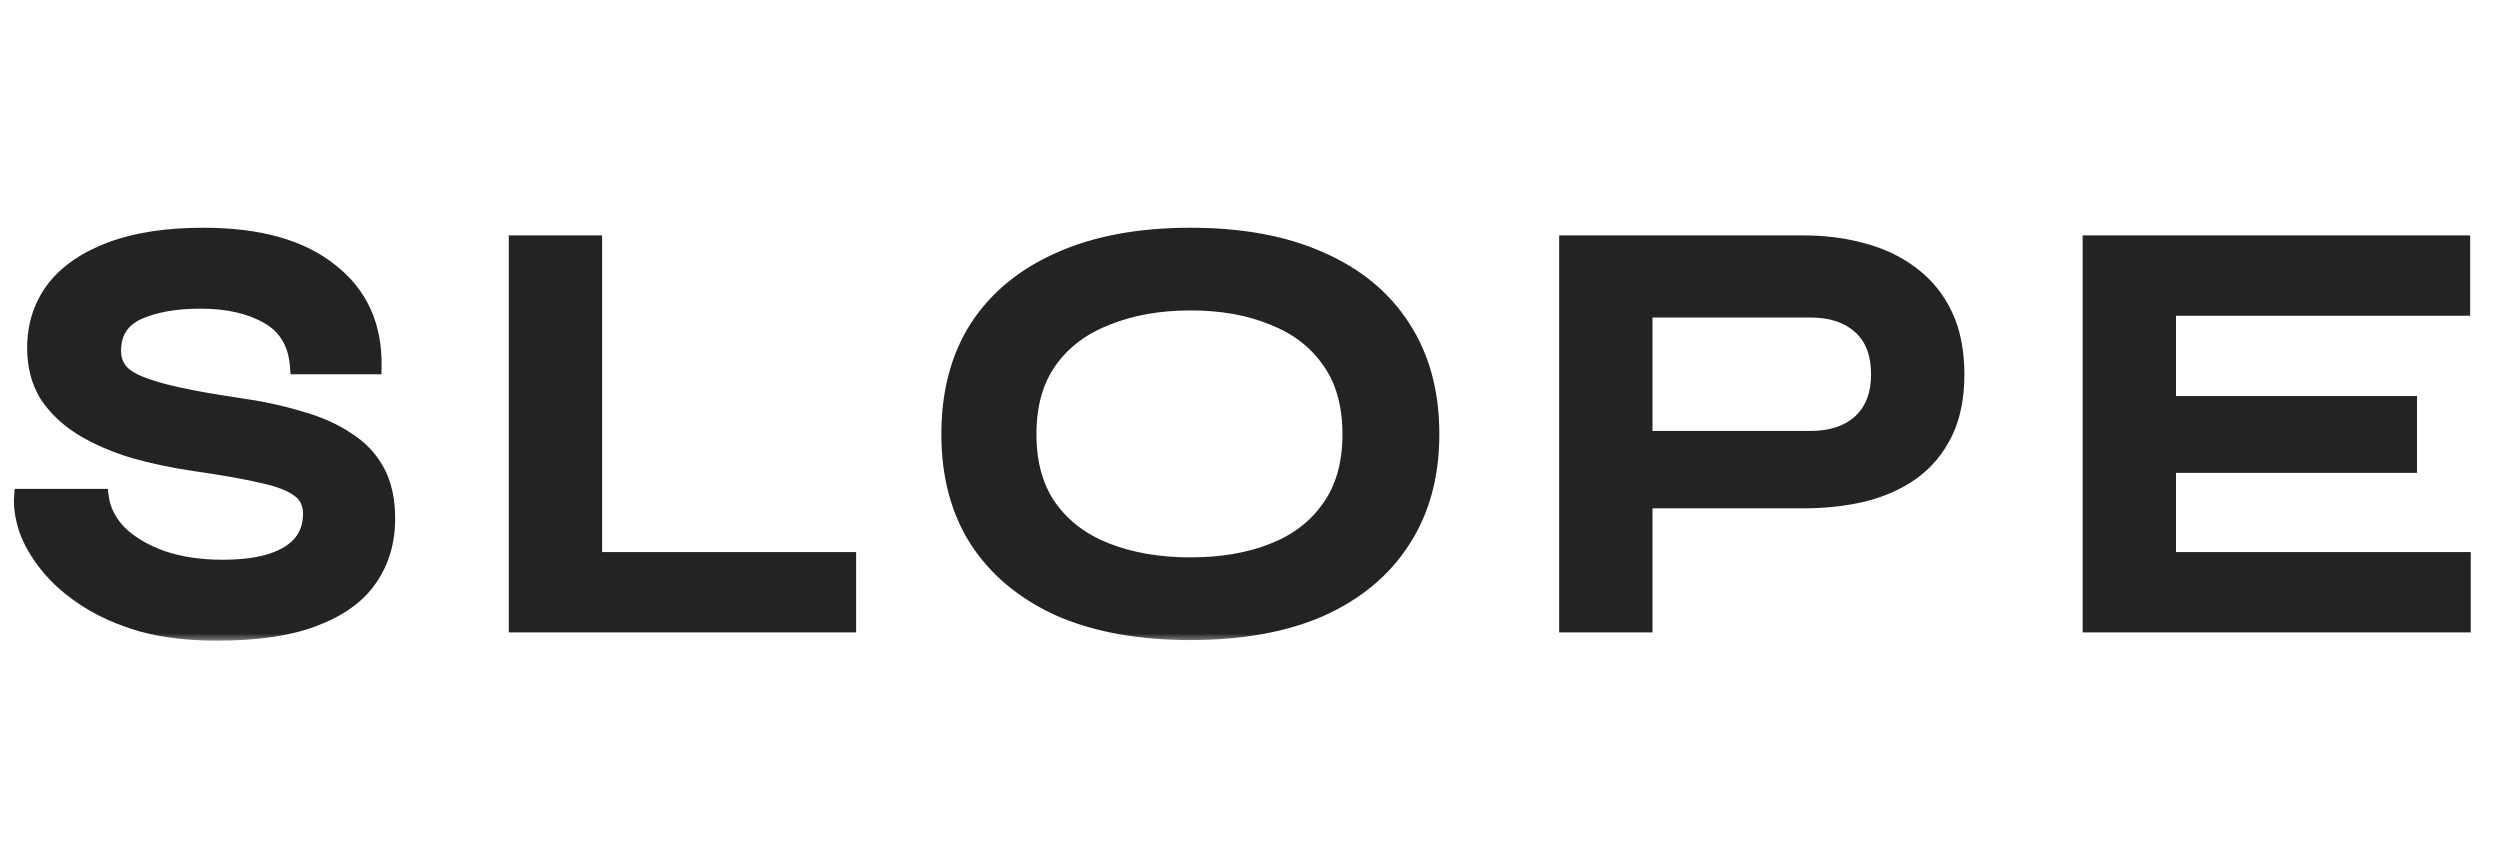 <svg xmlns="http://www.w3.org/2000/svg" fill="none" viewBox="0 0 148 51" height="51" width="148">
<mask fill="black" height="25" width="147" y="13" x="0" maskUnits="userSpaceOnUse" id="path-1-outside-1_5036_4611">
<rect height="25" width="147" y="13" fill="white"></rect>
<path d="M1.274 29.376H5.995C6.089 30.169 6.45 30.892 7.08 31.544C7.732 32.174 8.583 32.675 9.632 33.048C10.682 33.398 11.859 33.573 13.165 33.573C14.354 33.573 15.333 33.445 16.102 33.188C16.872 32.932 17.443 32.57 17.816 32.104C18.189 31.638 18.375 31.078 18.375 30.425C18.375 29.796 18.142 29.318 17.676 28.991C17.21 28.642 16.475 28.362 15.473 28.152C14.47 27.919 13.153 27.686 11.521 27.453C10.239 27.266 9.026 27.01 7.884 26.683C6.742 26.334 5.727 25.891 4.841 25.355C3.979 24.818 3.291 24.166 2.778 23.396C2.288 22.603 2.044 21.671 2.044 20.598C2.044 19.27 2.417 18.104 3.163 17.101C3.932 16.099 5.063 15.318 6.555 14.758C8.047 14.199 9.877 13.919 12.046 13.919C15.309 13.919 17.816 14.618 19.564 16.017C21.336 17.393 22.199 19.293 22.152 21.718H17.606C17.513 20.342 16.93 19.351 15.857 18.745C14.808 18.139 13.479 17.836 11.871 17.836C10.379 17.836 9.143 18.057 8.164 18.5C7.208 18.943 6.73 19.701 6.73 20.773C6.73 21.193 6.846 21.566 7.08 21.892C7.313 22.195 7.709 22.463 8.269 22.697C8.828 22.93 9.586 23.151 10.542 23.361C11.498 23.571 12.687 23.781 14.109 23.991C15.438 24.177 16.638 24.434 17.711 24.76C18.807 25.063 19.739 25.471 20.509 25.984C21.301 26.474 21.907 27.103 22.327 27.872C22.747 28.642 22.957 29.586 22.957 30.705C22.957 32.081 22.595 33.281 21.872 34.307C21.173 35.31 20.077 36.091 18.585 36.65C17.116 37.21 15.205 37.49 12.85 37.49C11.171 37.49 9.691 37.315 8.408 36.965C7.126 36.592 6.019 36.102 5.086 35.496C4.154 34.89 3.396 34.226 2.813 33.503C2.23 32.78 1.811 32.057 1.554 31.335C1.321 30.612 1.228 29.959 1.274 29.376ZM35.208 14.373V33.118H50.246V37H30.557V14.373H35.208ZM70.468 37.455C67.461 37.455 64.885 36.988 62.74 36.056C60.618 35.1 58.986 33.748 57.844 31.999C56.724 30.25 56.165 28.152 56.165 25.704C56.165 23.233 56.724 21.123 57.844 19.374C58.986 17.626 60.618 16.285 62.74 15.353C64.885 14.397 67.461 13.919 70.468 13.919C73.499 13.919 76.075 14.397 78.197 15.353C80.319 16.285 81.939 17.626 83.058 19.374C84.2 21.123 84.772 23.233 84.772 25.704C84.772 28.152 84.2 30.25 83.058 31.999C81.939 33.748 80.319 35.1 78.197 36.056C76.075 36.988 73.499 37.455 70.468 37.455ZM70.468 33.433C72.333 33.433 73.965 33.153 75.364 32.594C76.787 32.034 77.894 31.183 78.687 30.041C79.503 28.898 79.911 27.453 79.911 25.704C79.911 23.956 79.503 22.51 78.687 21.368C77.894 20.225 76.787 19.374 75.364 18.815C73.965 18.232 72.333 17.941 70.468 17.941C68.626 17.941 66.983 18.232 65.537 18.815C64.092 19.374 62.961 20.225 62.145 21.368C61.329 22.51 60.921 23.956 60.921 25.704C60.921 27.453 61.329 28.898 62.145 30.041C62.961 31.183 64.092 32.034 65.537 32.594C66.983 33.153 68.626 33.433 70.468 33.433ZM96.831 29.656V25.949H107.182C108.418 25.949 109.397 25.623 110.12 24.97C110.843 24.294 111.204 23.361 111.204 22.172C111.204 20.936 110.843 19.992 110.12 19.339C109.397 18.687 108.418 18.36 107.182 18.36H97.39V37H92.739V14.373H106.763C108.022 14.373 109.199 14.525 110.295 14.828C111.414 15.131 112.381 15.598 113.197 16.227C114.037 16.857 114.689 17.661 115.156 18.64C115.622 19.619 115.855 20.797 115.855 22.172C115.855 23.524 115.622 24.678 115.156 25.634C114.689 26.59 114.037 27.371 113.197 27.977C112.381 28.56 111.414 28.991 110.295 29.271C109.199 29.528 108.022 29.656 106.763 29.656H96.831ZM128.381 27.558V33.118H145.832V37H123.73V14.373H145.797V18.255H128.381V23.886H142.65V27.558H128.381Z"></path>
</mask>
<path fill="#232322" d="M1.274 29.376H5.995C6.089 30.169 6.45 30.892 7.08 31.544C7.732 32.174 8.583 32.675 9.632 33.048C10.682 33.398 11.859 33.573 13.165 33.573C14.354 33.573 15.333 33.445 16.102 33.188C16.872 32.932 17.443 32.57 17.816 32.104C18.189 31.638 18.375 31.078 18.375 30.425C18.375 29.796 18.142 29.318 17.676 28.991C17.21 28.642 16.475 28.362 15.473 28.152C14.47 27.919 13.153 27.686 11.521 27.453C10.239 27.266 9.026 27.01 7.884 26.683C6.742 26.334 5.727 25.891 4.841 25.355C3.979 24.818 3.291 24.166 2.778 23.396C2.288 22.603 2.044 21.671 2.044 20.598C2.044 19.27 2.417 18.104 3.163 17.101C3.932 16.099 5.063 15.318 6.555 14.758C8.047 14.199 9.877 13.919 12.046 13.919C15.309 13.919 17.816 14.618 19.564 16.017C21.336 17.393 22.199 19.293 22.152 21.718H17.606C17.513 20.342 16.93 19.351 15.857 18.745C14.808 18.139 13.479 17.836 11.871 17.836C10.379 17.836 9.143 18.057 8.164 18.5C7.208 18.943 6.73 19.701 6.73 20.773C6.73 21.193 6.846 21.566 7.08 21.892C7.313 22.195 7.709 22.463 8.269 22.697C8.828 22.93 9.586 23.151 10.542 23.361C11.498 23.571 12.687 23.781 14.109 23.991C15.438 24.177 16.638 24.434 17.711 24.76C18.807 25.063 19.739 25.471 20.509 25.984C21.301 26.474 21.907 27.103 22.327 27.872C22.747 28.642 22.957 29.586 22.957 30.705C22.957 32.081 22.595 33.281 21.872 34.307C21.173 35.31 20.077 36.091 18.585 36.65C17.116 37.21 15.205 37.49 12.85 37.49C11.171 37.49 9.691 37.315 8.408 36.965C7.126 36.592 6.019 36.102 5.086 35.496C4.154 34.89 3.396 34.226 2.813 33.503C2.23 32.78 1.811 32.057 1.554 31.335C1.321 30.612 1.228 29.959 1.274 29.376ZM35.208 14.373V33.118H50.246V37H30.557V14.373H35.208ZM70.468 37.455C67.461 37.455 64.885 36.988 62.74 36.056C60.618 35.1 58.986 33.748 57.844 31.999C56.724 30.25 56.165 28.152 56.165 25.704C56.165 23.233 56.724 21.123 57.844 19.374C58.986 17.626 60.618 16.285 62.74 15.353C64.885 14.397 67.461 13.919 70.468 13.919C73.499 13.919 76.075 14.397 78.197 15.353C80.319 16.285 81.939 17.626 83.058 19.374C84.2 21.123 84.772 23.233 84.772 25.704C84.772 28.152 84.2 30.25 83.058 31.999C81.939 33.748 80.319 35.1 78.197 36.056C76.075 36.988 73.499 37.455 70.468 37.455ZM70.468 33.433C72.333 33.433 73.965 33.153 75.364 32.594C76.787 32.034 77.894 31.183 78.687 30.041C79.503 28.898 79.911 27.453 79.911 25.704C79.911 23.956 79.503 22.51 78.687 21.368C77.894 20.225 76.787 19.374 75.364 18.815C73.965 18.232 72.333 17.941 70.468 17.941C68.626 17.941 66.983 18.232 65.537 18.815C64.092 19.374 62.961 20.225 62.145 21.368C61.329 22.51 60.921 23.956 60.921 25.704C60.921 27.453 61.329 28.898 62.145 30.041C62.961 31.183 64.092 32.034 65.537 32.594C66.983 33.153 68.626 33.433 70.468 33.433ZM96.831 29.656V25.949H107.182C108.418 25.949 109.397 25.623 110.12 24.97C110.843 24.294 111.204 23.361 111.204 22.172C111.204 20.936 110.843 19.992 110.12 19.339C109.397 18.687 108.418 18.36 107.182 18.36H97.39V37H92.739V14.373H106.763C108.022 14.373 109.199 14.525 110.295 14.828C111.414 15.131 112.381 15.598 113.197 16.227C114.037 16.857 114.689 17.661 115.156 18.64C115.622 19.619 115.855 20.797 115.855 22.172C115.855 23.524 115.622 24.678 115.156 25.634C114.689 26.59 114.037 27.371 113.197 27.977C112.381 28.56 111.414 28.991 110.295 29.271C109.199 29.528 108.022 29.656 106.763 29.656H96.831ZM128.381 27.558V33.118H145.832V37H123.73V14.373H145.797V18.255H128.381V23.886H142.65V27.558H128.381Z"></path>
<path mask="url(#path-1-outside-1_5036_4611)" fill="#232322" d="M1.274 29.376V28.939H0.871L0.839 29.341L1.274 29.376ZM5.995 29.376L6.43 29.325L6.384 28.939H5.995V29.376ZM7.08 31.544L6.765 31.848L6.77 31.854L6.776 31.859L7.08 31.544ZM9.632 33.048L9.486 33.46L9.494 33.463L9.632 33.048ZM16.102 33.188L16.24 33.603L16.102 33.188ZM17.816 32.104L18.157 32.377V32.377L17.816 32.104ZM17.676 28.991L17.414 29.341L17.419 29.346L17.425 29.35L17.676 28.991ZM15.473 28.152L15.374 28.578L15.383 28.58L15.473 28.152ZM11.521 27.453L11.458 27.885L11.459 27.886L11.521 27.453ZM7.884 26.683L7.756 27.102L7.764 27.104L7.884 26.683ZM4.841 25.355L4.611 25.726L4.615 25.729L4.841 25.355ZM2.778 23.396L2.406 23.626L2.41 23.632L2.414 23.639L2.778 23.396ZM3.163 17.101L2.816 16.835L2.812 16.84L3.163 17.101ZM6.555 14.758L6.402 14.349L6.555 14.758ZM19.564 16.017L19.291 16.358L19.296 16.362L19.564 16.017ZM22.152 21.718V22.155H22.581L22.589 21.726L22.152 21.718ZM17.606 21.718L17.17 21.747L17.198 22.155H17.606V21.718ZM15.857 18.745L15.639 19.123L15.642 19.125L15.857 18.745ZM8.164 18.5L7.984 18.102L7.98 18.104L8.164 18.5ZM7.08 21.892L6.724 22.146L6.728 22.153L6.733 22.159L7.08 21.892ZM8.269 22.697L8.1 23.1L8.269 22.697ZM10.542 23.361L10.636 22.934L10.542 23.361ZM14.109 23.991L14.045 24.423L14.048 24.424L14.109 23.991ZM17.711 24.76L17.584 25.178L17.594 25.181L17.711 24.76ZM20.509 25.984L20.266 26.348L20.272 26.352L20.279 26.356L20.509 25.984ZM21.872 34.307L21.515 34.055L21.514 34.057L21.872 34.307ZM18.585 36.65L18.432 36.241L18.43 36.242L18.585 36.65ZM8.408 36.965L8.286 37.385L8.293 37.387L8.408 36.965ZM5.086 35.496L4.848 35.863L5.086 35.496ZM2.813 33.503L2.473 33.777H2.473L2.813 33.503ZM1.554 31.335L1.138 31.469L1.142 31.481L1.554 31.335ZM1.274 29.376V29.813H5.995V29.376V28.939H1.274V29.376ZM5.995 29.376L5.561 29.427C5.667 30.328 6.079 31.136 6.765 31.848L7.08 31.544L7.394 31.241C6.822 30.647 6.51 30.01 6.43 29.325L5.995 29.376ZM7.08 31.544L6.776 31.859C7.483 32.541 8.391 33.071 9.486 33.46L9.632 33.048L9.779 32.636C8.775 32.279 7.982 31.807 7.383 31.23L7.08 31.544ZM9.632 33.048L9.494 33.463C10.595 33.83 11.82 34.01 13.165 34.01V33.573V33.136C11.898 33.136 10.768 32.966 9.771 32.633L9.632 33.048ZM13.165 33.573V34.01C14.381 34.01 15.411 33.879 16.24 33.603L16.102 33.188L15.964 32.773C15.255 33.01 14.326 33.136 13.165 33.136V33.573ZM16.102 33.188L16.24 33.603C17.062 33.329 17.716 32.929 18.157 32.377L17.816 32.104L17.474 31.831C17.17 32.212 16.681 32.534 15.964 32.773L16.102 33.188ZM17.816 32.104L18.157 32.377C18.598 31.826 18.812 31.168 18.812 30.425H18.375H17.938C17.938 30.989 17.78 31.45 17.474 31.831L17.816 32.104ZM18.375 30.425H18.812C18.812 29.671 18.523 29.051 17.927 28.633L17.676 28.991L17.425 29.35C17.761 29.585 17.938 29.921 17.938 30.425H18.375ZM17.676 28.991L17.938 28.642C17.396 28.235 16.587 27.939 15.562 27.724L15.473 28.152L15.383 28.58C16.363 28.785 17.024 29.049 17.414 29.341L17.676 28.991ZM15.473 28.152L15.572 27.726C14.552 27.489 13.221 27.254 11.583 27.02L11.521 27.453L11.459 27.886C13.085 28.118 14.389 28.349 15.374 28.578L15.473 28.152ZM11.521 27.453L11.584 27.02C10.319 26.836 9.126 26.584 8.004 26.263L7.884 26.683L7.764 27.104C8.927 27.436 10.158 27.696 11.458 27.885L11.521 27.453ZM7.884 26.683L8.012 26.265C6.899 25.925 5.919 25.495 5.068 24.98L4.841 25.355L4.615 25.729C5.536 26.286 6.584 26.743 7.756 27.101L7.884 26.683ZM4.841 25.355L5.072 24.983C4.257 24.477 3.617 23.866 3.142 23.154L2.778 23.396L2.414 23.639C2.965 24.465 3.7 25.16 4.611 25.726L4.841 25.355ZM2.778 23.396L3.15 23.166C2.709 22.453 2.481 21.602 2.481 20.598H2.044H1.607C1.607 21.739 1.868 22.754 2.406 23.626L2.778 23.396ZM2.044 20.598H2.481C2.481 19.357 2.827 18.284 3.513 17.362L3.163 17.101L2.812 16.84C2.006 17.923 1.607 19.182 1.607 20.598H2.044ZM3.163 17.101L3.51 17.367C4.218 16.445 5.273 15.706 6.708 15.168L6.555 14.758L6.402 14.349C4.853 14.93 3.647 15.753 2.816 16.835L3.163 17.101ZM6.555 14.758L6.708 15.168C8.137 14.632 9.912 14.356 12.046 14.356V13.919V13.482C9.843 13.482 7.957 13.766 6.402 14.349L6.555 14.758ZM12.046 13.919V14.356C15.254 14.356 17.649 15.044 19.291 16.358L19.564 16.017L19.837 15.676C17.983 14.192 15.365 13.482 12.046 13.482V13.919ZM19.564 16.017L19.296 16.362C20.949 17.646 21.759 19.409 21.715 21.709L22.152 21.718L22.589 21.726C22.638 19.176 21.723 17.14 19.832 15.672L19.564 16.017ZM22.152 21.718V21.28H17.606V21.718V22.155H22.152V21.718ZM17.606 21.718L18.042 21.688C17.94 20.186 17.29 19.052 16.073 18.364L15.857 18.745L15.642 19.125C16.57 19.65 17.085 20.498 17.17 21.747L17.606 21.718ZM15.857 18.745L16.076 18.366C14.942 17.711 13.532 17.398 11.871 17.398V17.836V18.273C13.427 18.273 14.674 18.566 15.639 19.123L15.857 18.745ZM11.871 17.836V17.398C10.339 17.398 9.037 17.625 7.984 18.102L8.164 18.5L8.344 18.898C9.249 18.489 10.418 18.273 11.871 18.273V17.836ZM8.164 18.5L7.98 18.104C7.439 18.354 7.01 18.706 6.719 19.167C6.428 19.629 6.293 20.171 6.293 20.773H6.73H7.167C7.167 20.303 7.271 19.93 7.458 19.634C7.645 19.338 7.932 19.089 8.347 18.897L8.164 18.5ZM6.73 20.773H6.293C6.293 21.279 6.435 21.742 6.724 22.146L7.08 21.892L7.435 21.638C7.258 21.39 7.167 21.106 7.167 20.773H6.73ZM7.08 21.892L6.733 22.159C7.032 22.548 7.508 22.853 8.1 23.1L8.269 22.697L8.437 22.293C7.91 22.074 7.593 21.843 7.426 21.626L7.08 21.892ZM8.269 22.697L8.1 23.1C8.694 23.348 9.48 23.576 10.448 23.788L10.542 23.361L10.636 22.934C9.692 22.727 8.962 22.512 8.437 22.293L8.269 22.697ZM10.542 23.361L10.448 23.788C11.417 24.001 12.617 24.212 14.045 24.423L14.109 23.991L14.173 23.558C12.756 23.349 11.578 23.141 10.636 22.934L10.542 23.361ZM14.109 23.991L14.048 24.424C15.359 24.608 16.537 24.86 17.584 25.178L17.711 24.76L17.838 24.342C16.74 24.008 15.517 23.747 14.17 23.558L14.109 23.991ZM17.711 24.76L17.594 25.181C18.655 25.475 19.543 25.866 20.266 26.348L20.509 25.984L20.751 25.62C19.935 25.076 18.958 24.651 17.827 24.339L17.711 24.76ZM20.509 25.984L20.279 26.356C21.011 26.808 21.562 27.383 21.943 28.082L22.327 27.872L22.711 27.663C22.253 26.823 21.591 26.139 20.738 25.612L20.509 25.984ZM22.327 27.872L21.943 28.082C22.32 28.772 22.52 29.639 22.52 30.705H22.957H23.394C23.394 29.533 23.174 28.512 22.711 27.663L22.327 27.872ZM22.957 30.705H22.52C22.52 32 22.181 33.11 21.515 34.055L21.872 34.307L22.23 34.559C23.009 33.452 23.394 32.162 23.394 30.705H22.957ZM21.872 34.307L21.514 34.057C20.879 34.968 19.866 35.703 18.432 36.241L18.585 36.65L18.739 37.06C20.289 36.478 21.468 35.652 22.231 34.557L21.872 34.307ZM18.585 36.65L18.43 36.242C17.029 36.775 15.175 37.053 12.85 37.053V37.49V37.927C15.234 37.927 17.204 37.644 18.741 37.059L18.585 36.65ZM12.85 37.49V37.053C11.2 37.053 9.76 36.88 8.524 36.543L8.408 36.965L8.293 37.387C9.622 37.749 11.142 37.927 12.85 37.927V37.49ZM8.408 36.965L8.531 36.545C7.281 36.182 6.215 35.708 5.324 35.13L5.086 35.496L4.848 35.863C5.823 36.496 6.971 37.002 8.286 37.385L8.408 36.965ZM5.086 35.496L5.324 35.13C4.423 34.544 3.702 33.909 3.153 33.228L2.813 33.503L2.473 33.777C3.09 34.542 3.884 35.236 4.848 35.863L5.086 35.496ZM2.813 33.503L3.153 33.228C2.595 32.536 2.203 31.856 1.966 31.188L1.554 31.335L1.142 31.481C1.418 32.259 1.865 33.024 2.473 33.777L2.813 33.503ZM1.554 31.335L1.97 31.2C1.75 30.517 1.669 29.923 1.71 29.411L1.274 29.376L0.839 29.341C0.786 29.996 0.892 30.707 1.138 31.469L1.554 31.335ZM35.208 14.373H35.645V13.936H35.208V14.373ZM35.208 33.118H34.771V33.555H35.208V33.118ZM50.246 33.118H50.683V32.681H50.246V33.118ZM50.246 37V37.437H50.683V37H50.246ZM30.557 37H30.12V37.437H30.557V37ZM30.557 14.373V13.936H30.12V14.373H30.557ZM35.208 14.373H34.771V33.118H35.208H35.645V14.373H35.208ZM35.208 33.118V33.555H50.246V33.118V32.681H35.208V33.118ZM50.246 33.118H49.809V37H50.246H50.683V33.118H50.246ZM50.246 37V36.563H30.557V37V37.437H50.246V37ZM30.557 37H30.994V14.373H30.557H30.12V37H30.557ZM30.557 14.373V14.811H35.208V14.373V13.936H30.557V14.373ZM62.74 36.056L62.56 36.454L62.565 36.457L62.74 36.056ZM57.844 31.999L57.475 32.235L57.478 32.238L57.844 31.999ZM57.844 19.374L57.478 19.135L57.475 19.139L57.844 19.374ZM62.74 15.353L62.916 15.753L62.917 15.752L62.74 15.353ZM78.197 15.353L78.017 15.751L78.021 15.753L78.197 15.353ZM83.058 19.374L82.69 19.61L82.692 19.613L83.058 19.374ZM83.058 31.999L82.692 31.76L82.69 31.763L83.058 31.999ZM78.197 36.056L78.373 36.456L78.376 36.454L78.197 36.056ZM75.364 32.594L75.204 32.187L75.202 32.188L75.364 32.594ZM78.687 30.041L78.331 29.787L78.327 29.791L78.687 30.041ZM78.687 21.368L78.327 21.617L78.331 21.622L78.687 21.368ZM75.364 18.815L75.196 19.218L75.204 19.222L75.364 18.815ZM65.537 18.815L65.695 19.223L65.701 19.22L65.537 18.815ZM62.145 30.041L62.501 29.787L62.145 30.041ZM65.537 32.594L65.379 33.001L65.537 32.594ZM70.468 37.455V37.017C67.504 37.017 64.99 36.558 62.914 35.655L62.74 36.056L62.565 36.457C64.778 37.419 67.417 37.892 70.468 37.892V37.455ZM62.74 36.056L62.919 35.657C60.865 34.732 59.301 33.431 58.21 31.76L57.844 31.999L57.478 32.238C58.671 34.064 60.371 35.468 62.56 36.454L62.74 36.056ZM57.844 31.999L58.212 31.763C57.145 30.097 56.602 28.084 56.602 25.704H56.165H55.728C55.728 28.221 56.304 30.404 57.475 32.235L57.844 31.999ZM56.165 25.704H56.602C56.602 23.3 57.146 21.276 58.212 19.61L57.844 19.374L57.475 19.139C56.303 20.97 55.728 23.166 55.728 25.704H56.165ZM57.844 19.374L58.21 19.613C59.301 17.944 60.863 16.655 62.916 15.753L62.74 15.353L62.564 14.953C60.373 15.915 58.671 17.308 57.478 19.135L57.844 19.374ZM62.74 15.353L62.917 15.752C64.993 14.827 67.505 14.356 70.468 14.356V13.919V13.482C67.416 13.482 64.776 13.967 62.562 14.953L62.74 15.353ZM70.468 13.919V14.356C73.455 14.356 75.967 14.827 78.017 15.751L78.197 15.353L78.376 14.954C76.184 13.966 73.543 13.482 70.468 13.482V13.919ZM78.197 15.353L78.021 15.753C80.073 16.655 81.623 17.942 82.69 19.61L83.058 19.374L83.426 19.139C82.255 17.309 80.564 15.916 78.373 14.953L78.197 15.353ZM83.058 19.374L82.692 19.613C83.78 21.279 84.335 23.302 84.335 25.704H84.772H85.209C85.209 23.164 84.621 20.967 83.424 19.135L83.058 19.374ZM84.772 25.704H84.335C84.335 28.082 83.781 30.094 82.692 31.76L83.058 31.999L83.424 32.238C84.62 30.407 85.209 28.222 85.209 25.704H84.772ZM83.058 31.999L82.69 31.763C81.622 33.432 80.071 34.732 78.017 35.657L78.197 36.056L78.376 36.454C80.566 35.468 82.256 34.063 83.426 32.235L83.058 31.999ZM78.197 36.056L78.021 35.656C75.969 36.557 73.456 37.017 70.468 37.017V37.455V37.892C73.542 37.892 76.182 37.419 78.373 36.456L78.197 36.056ZM70.468 33.433V33.87C72.376 33.87 74.066 33.584 75.527 32.999L75.364 32.594L75.202 32.188C73.865 32.722 72.291 32.996 70.468 32.996V33.433ZM75.364 32.594L75.524 33C77.019 32.412 78.199 31.51 79.046 30.29L78.687 30.041L78.327 29.791C77.589 30.856 76.554 31.656 75.204 32.187L75.364 32.594ZM78.687 30.041L79.042 30.295C79.923 29.062 80.348 27.521 80.348 25.704H79.911H79.473C79.473 27.384 79.082 28.735 78.331 29.787L78.687 30.041ZM79.911 25.704H80.348C80.348 23.887 79.923 22.347 79.042 21.114L78.687 21.368L78.331 21.622C79.082 22.674 79.473 24.024 79.473 25.704H79.911ZM78.687 21.368L79.046 21.119C78.199 19.898 77.019 18.996 75.524 18.408L75.364 18.815L75.204 19.222C76.554 19.753 77.589 20.553 78.327 21.617L78.687 21.368ZM75.364 18.815L75.532 18.411C74.07 17.802 72.378 17.503 70.468 17.503V17.941V18.378C72.289 18.378 73.861 18.662 75.196 19.218L75.364 18.815ZM70.468 17.941V17.503C68.58 17.503 66.88 17.802 65.374 18.409L65.537 18.815L65.701 19.22C67.086 18.662 68.672 18.378 70.468 18.378V17.941ZM65.537 18.815L65.379 18.407C63.863 18.994 62.66 19.895 61.789 21.114L62.145 21.368L62.501 21.622C63.262 20.556 64.321 19.755 65.695 19.223L65.537 18.815ZM62.145 21.368L61.789 21.114C60.909 22.347 60.484 23.887 60.484 25.704H60.921H61.358C61.358 24.024 61.749 22.674 62.501 21.622L62.145 21.368ZM60.921 25.704H60.484C60.484 27.521 60.909 29.062 61.789 30.295L62.145 30.041L62.501 29.787C61.749 28.735 61.358 27.384 61.358 25.704H60.921ZM62.145 30.041L61.789 30.295C62.66 31.514 63.863 32.414 65.379 33.001L65.537 32.594L65.695 32.186C64.321 31.654 63.262 30.852 62.501 29.787L62.145 30.041ZM65.537 32.594L65.379 33.001C66.884 33.584 68.582 33.87 70.468 33.87V33.433V32.996C68.671 32.996 67.082 32.723 65.695 32.186L65.537 32.594ZM96.831 29.656H96.394V30.093H96.831V29.656ZM96.831 25.949V25.512H96.394V25.949H96.831ZM110.12 24.97L110.413 25.294L110.419 25.289L110.12 24.97ZM110.12 19.339L109.827 19.664L110.12 19.339ZM97.39 18.36V17.923H96.953V18.36H97.39ZM97.39 37V37.437H97.827V37H97.39ZM92.739 37H92.302V37.437H92.739V37ZM92.739 14.373V13.936H92.302V14.373H92.739ZM110.295 14.828L110.178 15.249L110.18 15.25L110.295 14.828ZM113.197 16.227L112.93 16.573L112.935 16.577L113.197 16.227ZM115.156 18.64L114.761 18.828L115.156 18.64ZM115.156 25.634L114.763 25.443L115.156 25.634ZM113.197 27.977L113.451 28.333L113.453 28.332L113.197 27.977ZM110.295 29.271L110.394 29.697L110.401 29.695L110.295 29.271ZM96.831 29.656H97.268V25.949H96.831H96.394V29.656H96.831ZM96.831 25.949V26.386H107.182V25.949V25.512H96.831V25.949ZM107.182 25.949V26.386C108.496 26.386 109.59 26.038 110.413 25.294L110.12 24.97L109.827 24.645C109.204 25.208 108.34 25.512 107.182 25.512V25.949ZM110.12 24.97L110.419 25.289C111.247 24.514 111.641 23.456 111.641 22.172H111.204H110.767C110.767 23.267 110.438 24.074 109.821 24.651L110.12 24.97ZM111.204 22.172H111.641C111.641 20.848 111.251 19.772 110.413 19.015L110.12 19.339L109.827 19.664C110.434 20.213 110.767 21.025 110.767 22.172H111.204ZM110.12 19.339L110.413 19.015C109.59 18.272 108.496 17.923 107.182 17.923V18.36V18.797C108.34 18.797 109.204 19.102 109.827 19.664L110.12 19.339ZM107.182 18.36V17.923H97.39V18.36V18.797H107.182V18.36ZM97.39 18.36H96.953V37H97.39H97.827V18.36H97.39ZM97.39 37V36.563H92.739V37V37.437H97.39V37ZM92.739 37H93.176V14.373H92.739H92.302V37H92.739ZM92.739 14.373V14.811H106.763V14.373V13.936H92.739V14.373ZM106.763 14.373V14.811C107.986 14.811 109.124 14.958 110.178 15.249L110.295 14.828L110.411 14.407C109.274 14.092 108.057 13.936 106.763 13.936V14.373ZM110.295 14.828L110.18 15.25C111.251 15.54 112.165 15.983 112.93 16.573L113.197 16.227L113.464 15.881C112.598 15.212 111.577 14.722 110.409 14.406L110.295 14.828ZM113.197 16.227L112.935 16.577C113.716 17.162 114.324 17.91 114.761 18.828L115.156 18.64L115.55 18.452C115.055 17.411 114.357 16.551 113.46 15.877L113.197 16.227ZM115.156 18.64L114.761 18.828C115.193 19.735 115.418 20.845 115.418 22.172H115.855H116.292C116.292 20.748 116.051 19.503 115.55 18.452L115.156 18.64ZM115.855 22.172H115.418C115.418 23.475 115.193 24.56 114.763 25.443L115.156 25.634L115.549 25.826C116.051 24.796 116.292 23.573 116.292 22.172H115.855ZM115.156 25.634L114.763 25.443C114.327 26.336 113.721 27.06 112.941 27.623L113.197 27.977L113.453 28.332C114.353 27.682 115.052 26.845 115.549 25.826L115.156 25.634ZM113.197 27.977L112.943 27.622C112.178 28.168 111.263 28.579 110.189 28.847L110.295 29.271L110.401 29.695C111.565 29.404 112.585 28.952 113.451 28.333L113.197 27.977ZM110.295 29.271L110.195 28.846C109.136 29.094 107.992 29.219 106.763 29.219V29.656V30.093C108.051 30.093 109.262 29.962 110.394 29.697L110.295 29.271ZM106.763 29.656V29.219H96.831V29.656V30.093H106.763V29.656ZM128.381 27.558V27.121H127.944V27.558H128.381ZM128.381 33.118H127.944V33.555H128.381V33.118ZM145.832 33.118H146.269V32.681H145.832V33.118ZM145.832 37V37.437H146.269V37H145.832ZM123.73 37H123.293V37.437H123.73V37ZM123.73 14.373V13.936H123.293V14.373H123.73ZM145.797 14.373H146.234V13.936H145.797V14.373ZM145.797 18.255V18.692H146.234V18.255H145.797ZM128.381 18.255V17.818H127.944V18.255H128.381ZM128.381 23.886H127.944V24.323H128.381V23.886ZM142.65 23.886H143.087V23.449H142.65V23.886ZM142.65 27.558V27.995H143.087V27.558H142.65ZM128.381 27.558H127.944V33.118H128.381H128.818V27.558H128.381ZM128.381 33.118V33.555H145.832V33.118V32.681H128.381V33.118ZM145.832 33.118H145.395V37H145.832H146.269V33.118H145.832ZM145.832 37V36.563H123.73V37V37.437H145.832V37ZM123.73 37H124.167V14.373H123.73H123.293V37H123.73ZM123.73 14.373V14.811H145.797V14.373V13.936H123.73V14.373ZM145.797 14.373H145.36V18.255H145.797H146.234V14.373H145.797ZM145.797 18.255V17.818H128.381V18.255V18.692H145.797V18.255ZM128.381 18.255H127.944V23.886H128.381H128.818V18.255H128.381ZM128.381 23.886V24.323H142.65V23.886V23.449H128.381V23.886ZM142.65 23.886H142.212V27.558H142.65H143.087V23.886H142.65ZM142.65 27.558V27.121H128.381V27.558V27.995H142.65V27.558Z"></path>
</svg>
